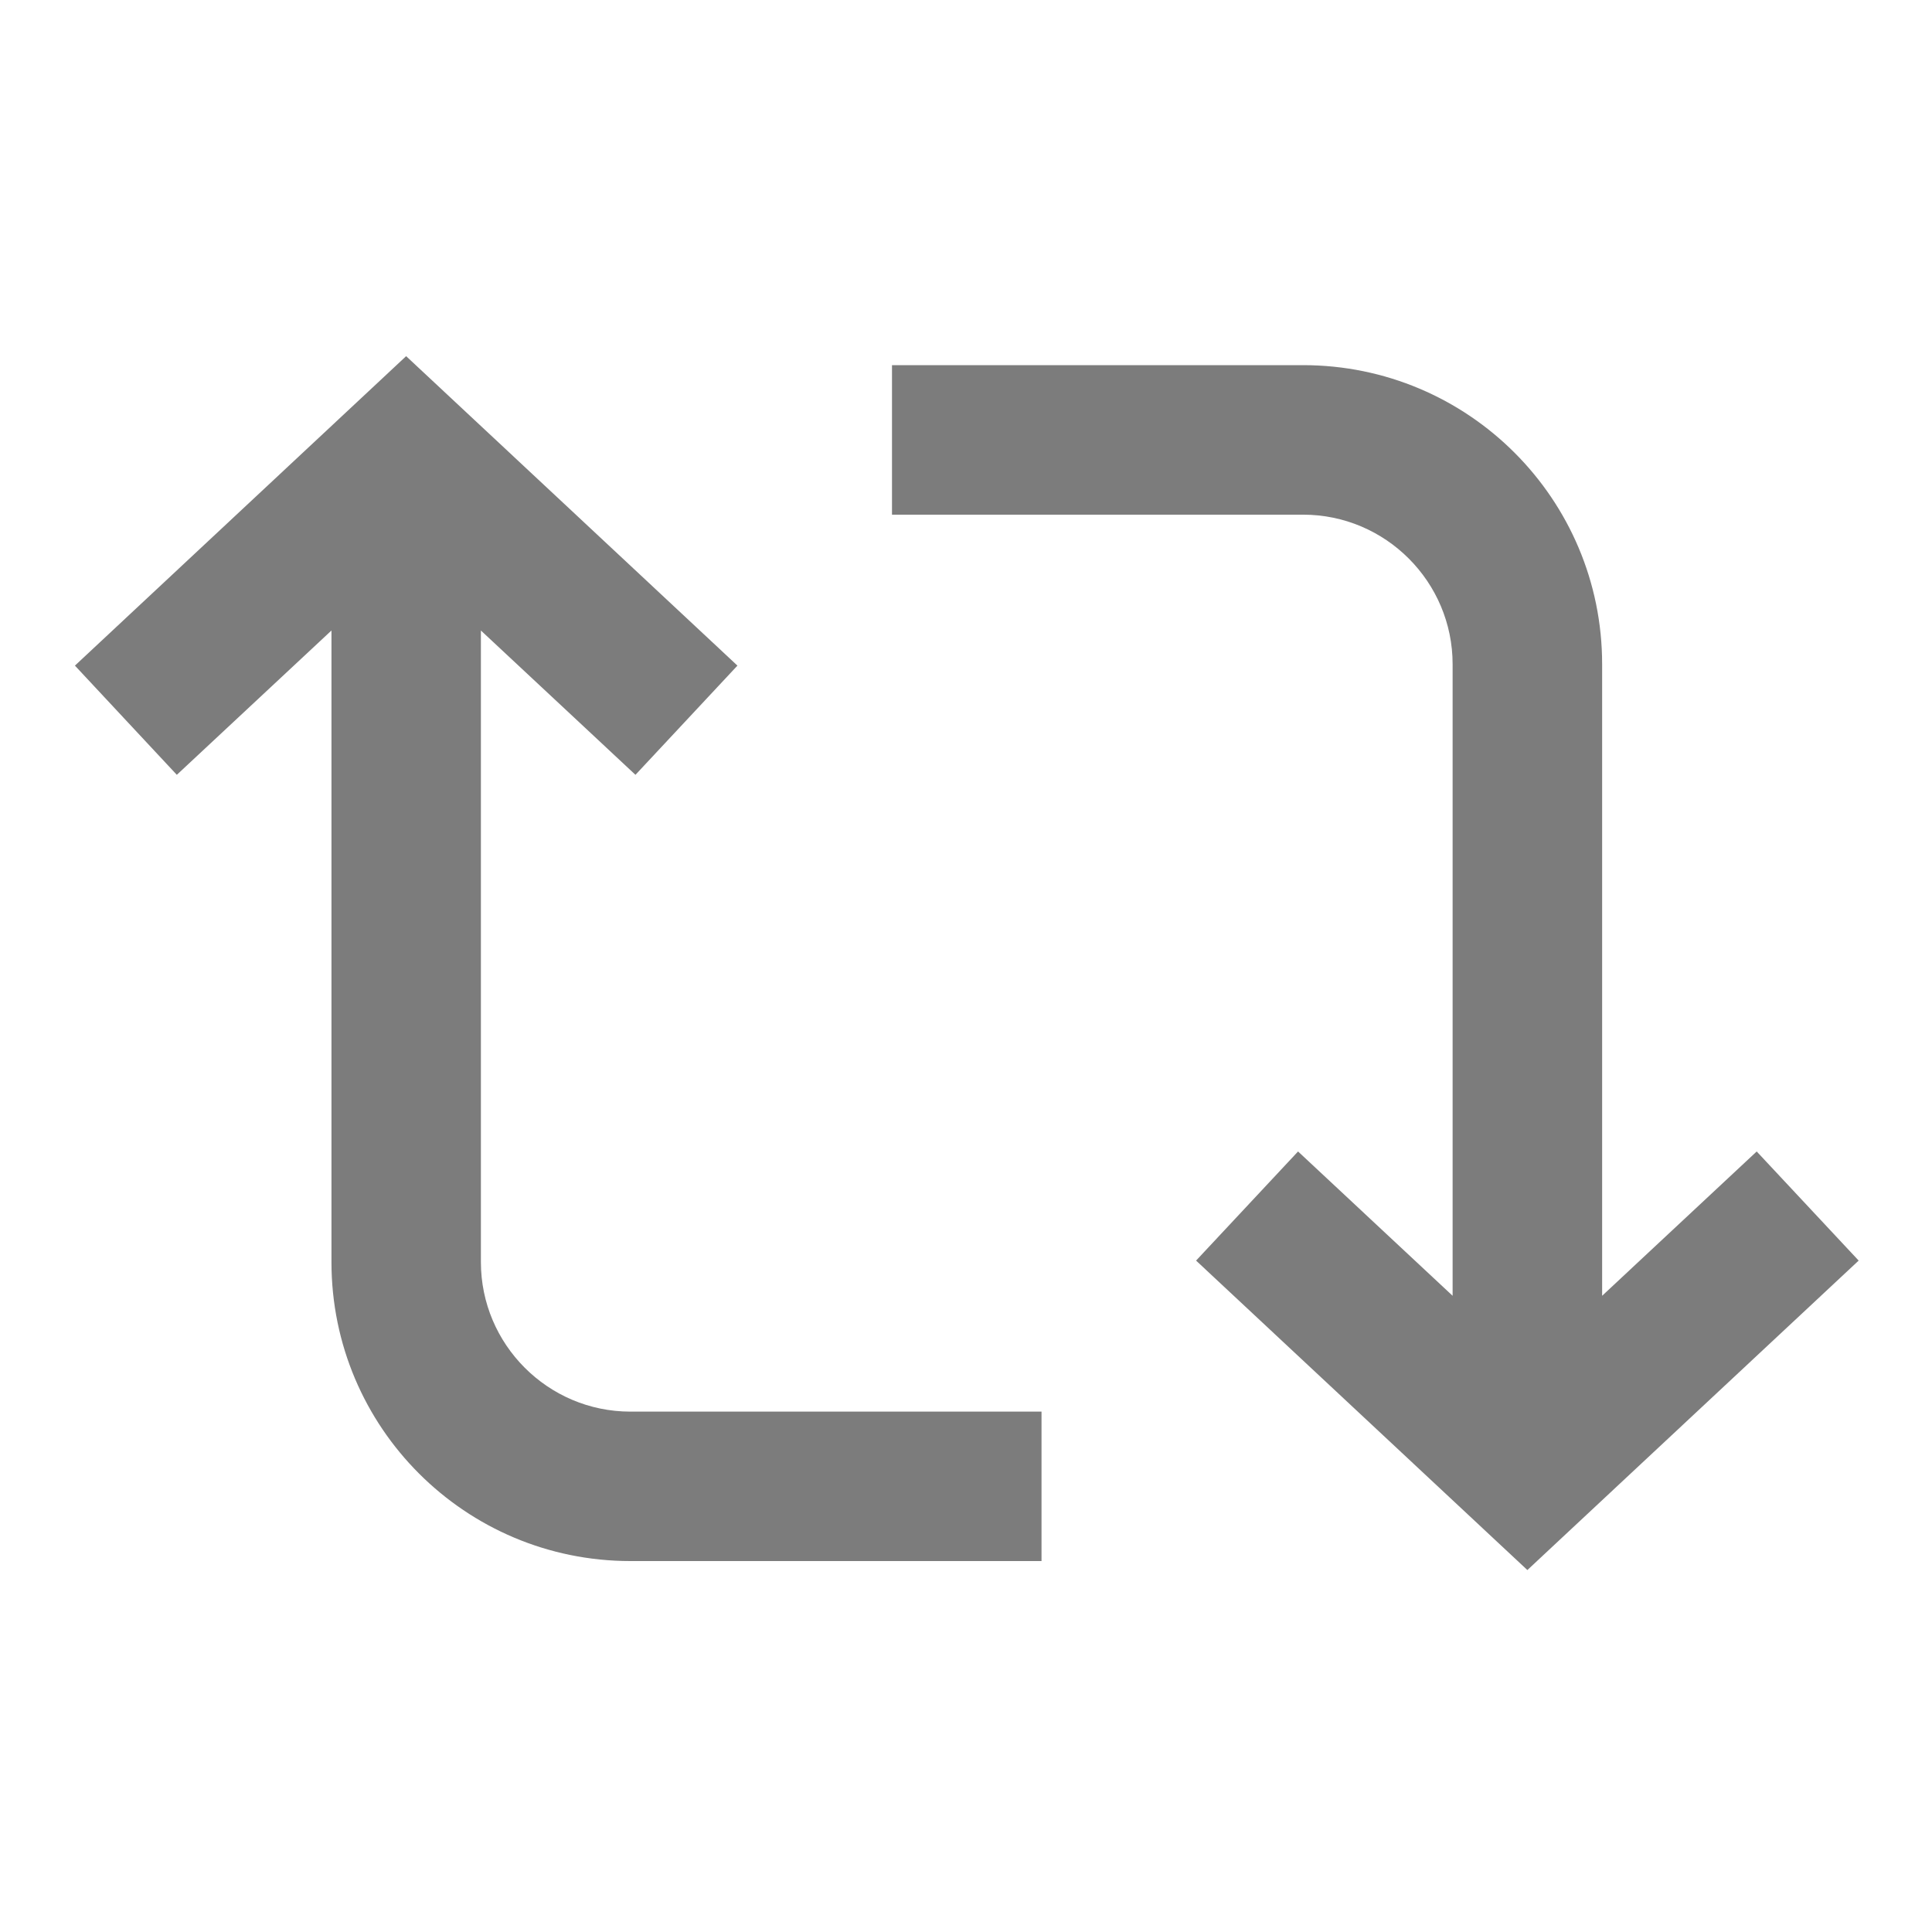 <svg width="23" height="23" viewBox="0 0 23 23" fill="none" xmlns="http://www.w3.org/2000/svg">
<g clip-path="url(#clip0_3034_36332)">
<path d="M4.835 4.24L8.779 7.924L7.565 9.224L5.725 7.506V15.025C5.725 16.004 6.522 16.805 7.505 16.805H12.399V18.584H7.505C5.539 18.584 3.946 16.992 3.946 15.025V7.506L2.105 9.224L0.892 7.924L4.835 4.24ZM15.513 6.127H10.619V4.347H15.513C17.479 4.347 19.073 5.94 19.073 7.907V15.426L20.913 13.708L22.127 15.007L18.183 18.691L14.239 15.007L15.453 13.708L17.293 15.426V7.907C17.293 6.928 16.496 6.127 15.513 6.127Z" fill="#7C7C7C"/>
</g>
<defs>
<clipPath id="clip0_3034_36332">
<rect width="22.932" height="22.932" fill="white" transform="translate(0.042)"/>
</clipPath>
</defs>
</svg>
